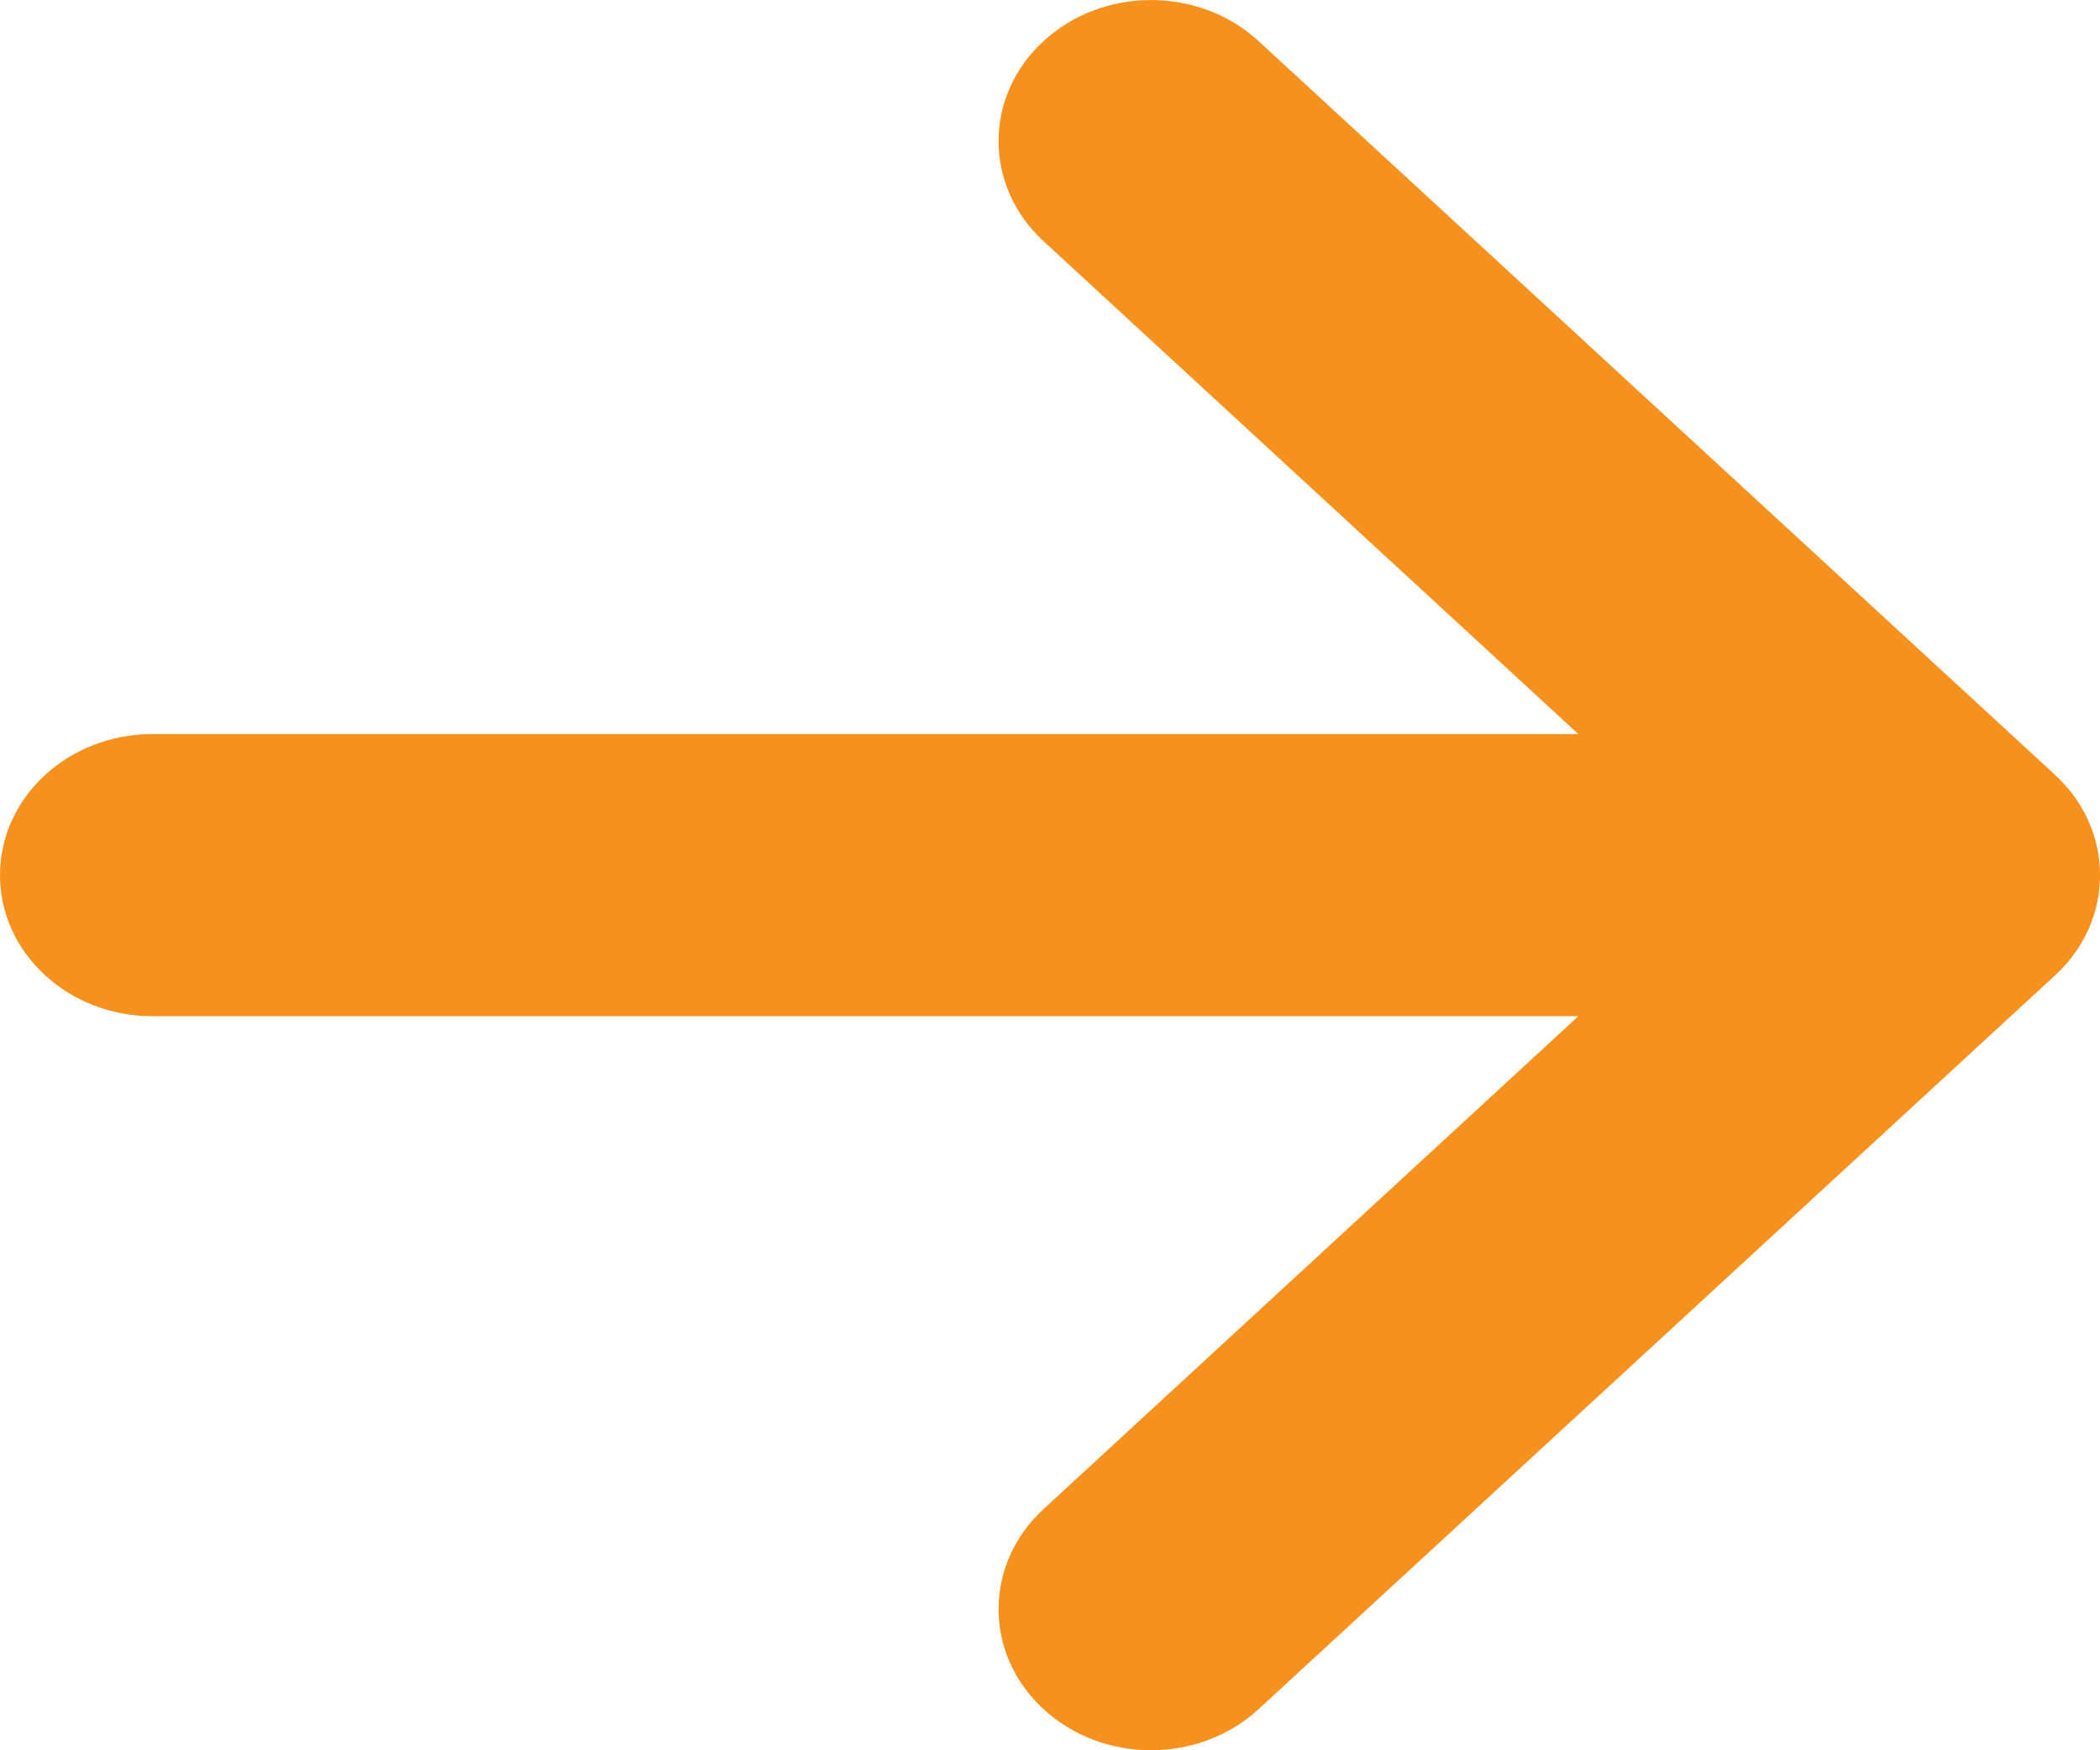 <svg width="12" height="10" viewBox="0 0 12 10" fill="none" xmlns="http://www.w3.org/2000/svg">
<path d="M11.745 4.429L11.744 4.428L7.192 0.235C6.851 -0.079 6.299 -0.078 5.96 0.238C5.62 0.553 5.622 1.064 5.963 1.378L9.019 4.194H0.871C0.39 4.194 0 4.555 0 5C0 5.445 0.39 5.806 0.871 5.806H9.019L5.963 8.622C5.622 8.936 5.62 9.447 5.96 9.762C6.299 10.078 6.851 10.079 7.192 9.765L11.744 5.572L11.745 5.571C12.086 5.256 12.085 4.743 11.745 4.429Z" fill="#F7911E"/>
</svg>
